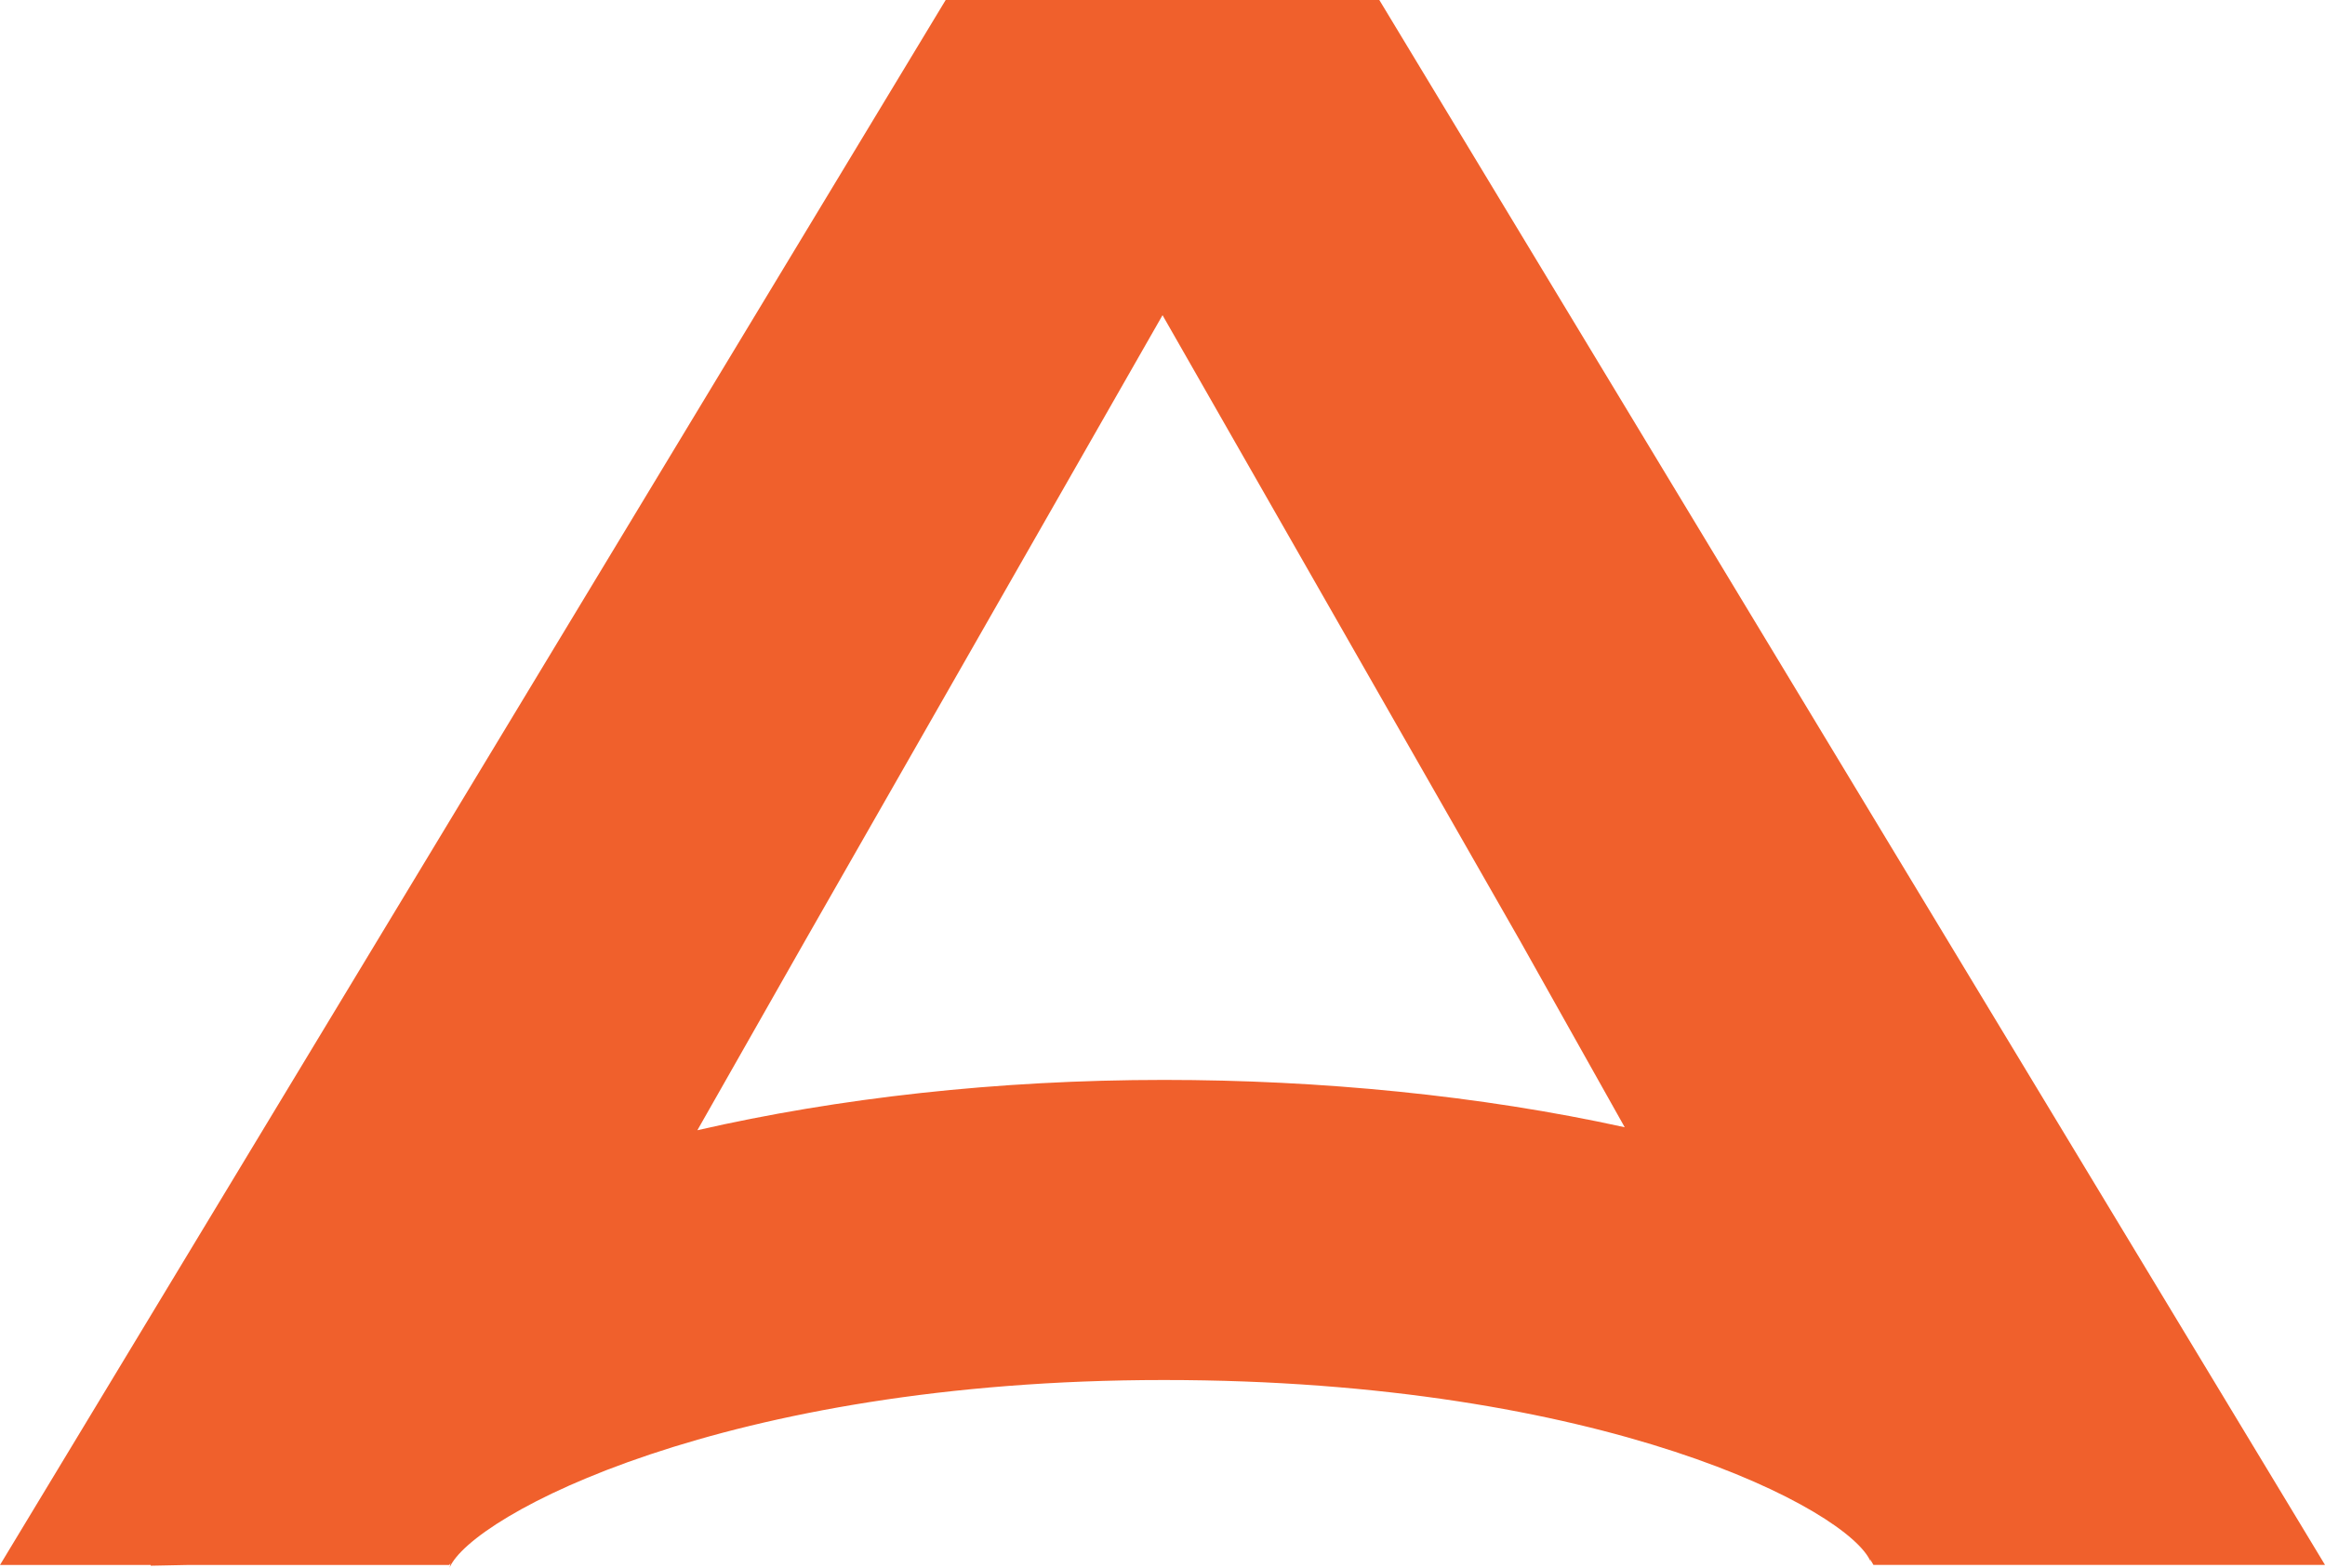 <?xml version="1.0" encoding="UTF-8"?>
<svg data-bbox="0 0 343.83 231.84" viewBox="0 0 343.83 231.84" xmlns="http://www.w3.org/2000/svg" data-type="color">
    <g>
        <path d="M139.85 0 0 231.43h22.29v.11l5.51-.11h38.66l.15-.27c-.04.33-.09.6-.13.68 3.21-7.64 40.56-27.76 105.65-27.76s101.42 19.26 104.53 26.91c-.02-.05-.06-.2-.09-.4l.48.83h66.78L203.98 0h-64.14Zm100.42 166.7c-21.44-4.71-45.06-7-68.13-7-24.63 0-48.19 2.67-69.01 7.44l15.89-27.96 52.9-92.57 52.9 92.57z" fill="#f0602c" data-color="1"/>
    </g>
</svg>
